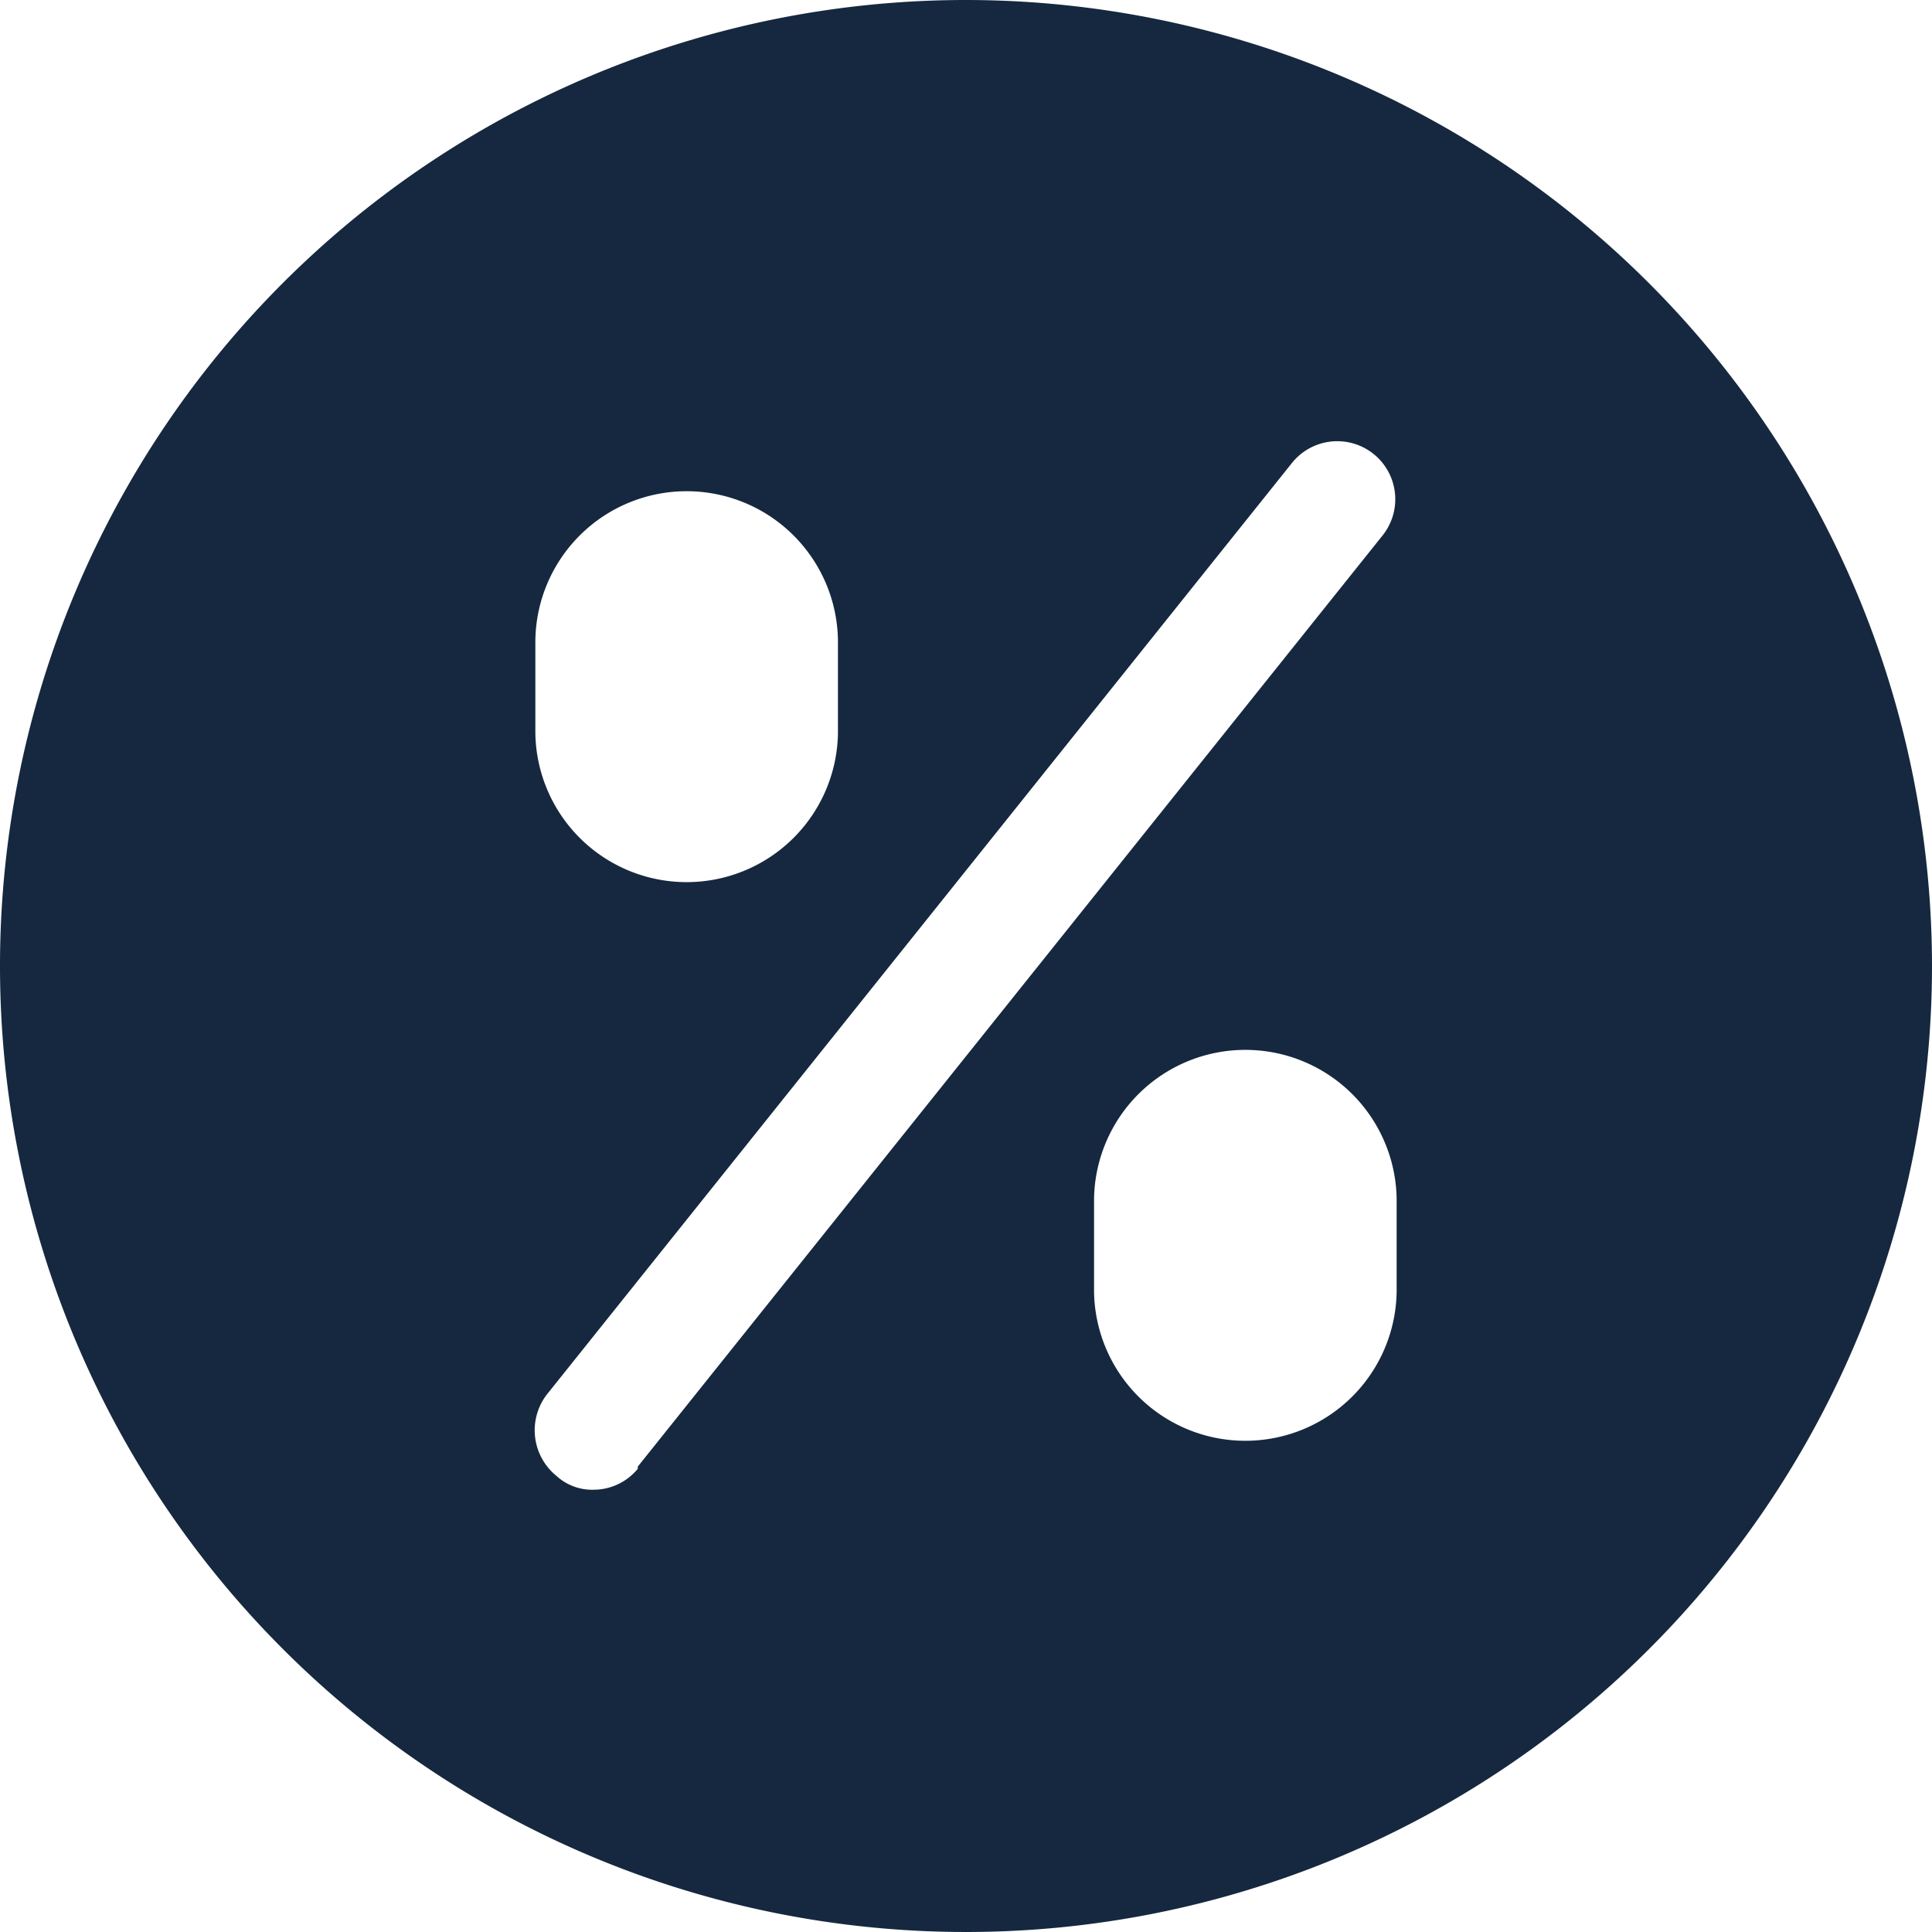 <?xml version="1.0" encoding="UTF-8"?>
<svg xmlns="http://www.w3.org/2000/svg" xmlns:xlink="http://www.w3.org/1999/xlink" width="50" height="50" viewBox="0 0 50 50">
  <defs>
    <clipPath id="a">
      <rect width="50" height="50" transform="translate(2079 7523)" fill="#15283f" stroke="#707070" stroke-width="1"></rect>
    </clipPath>
  </defs>
  <g transform="translate(-2079 -7523)" clip-path="url(#a)">
    <path d="M33.133,11.145a25,25,0,1,0,25,25A25.015,25.015,0,0,0,33.133,11.145ZM21.988,27.711a3.916,3.916,0,0,1,7.831,0v2.41a3.916,3.916,0,0,1-7.831,0Zm2.651,21.446a1.484,1.484,0,0,1-1.145.542,1.368,1.368,0,0,1-.964-.361,1.52,1.52,0,0,1-.241-2.108l19.277-24.1A1.5,1.5,0,1,1,43.916,25L24.639,49.1Zm19.639-4.578a3.916,3.916,0,0,1-7.831,0v-2.41a3.916,3.916,0,0,1,7.831,0Z" transform="translate(2070.867 7511.855)" fill="#15283f"></path>
  </g>
</svg>
